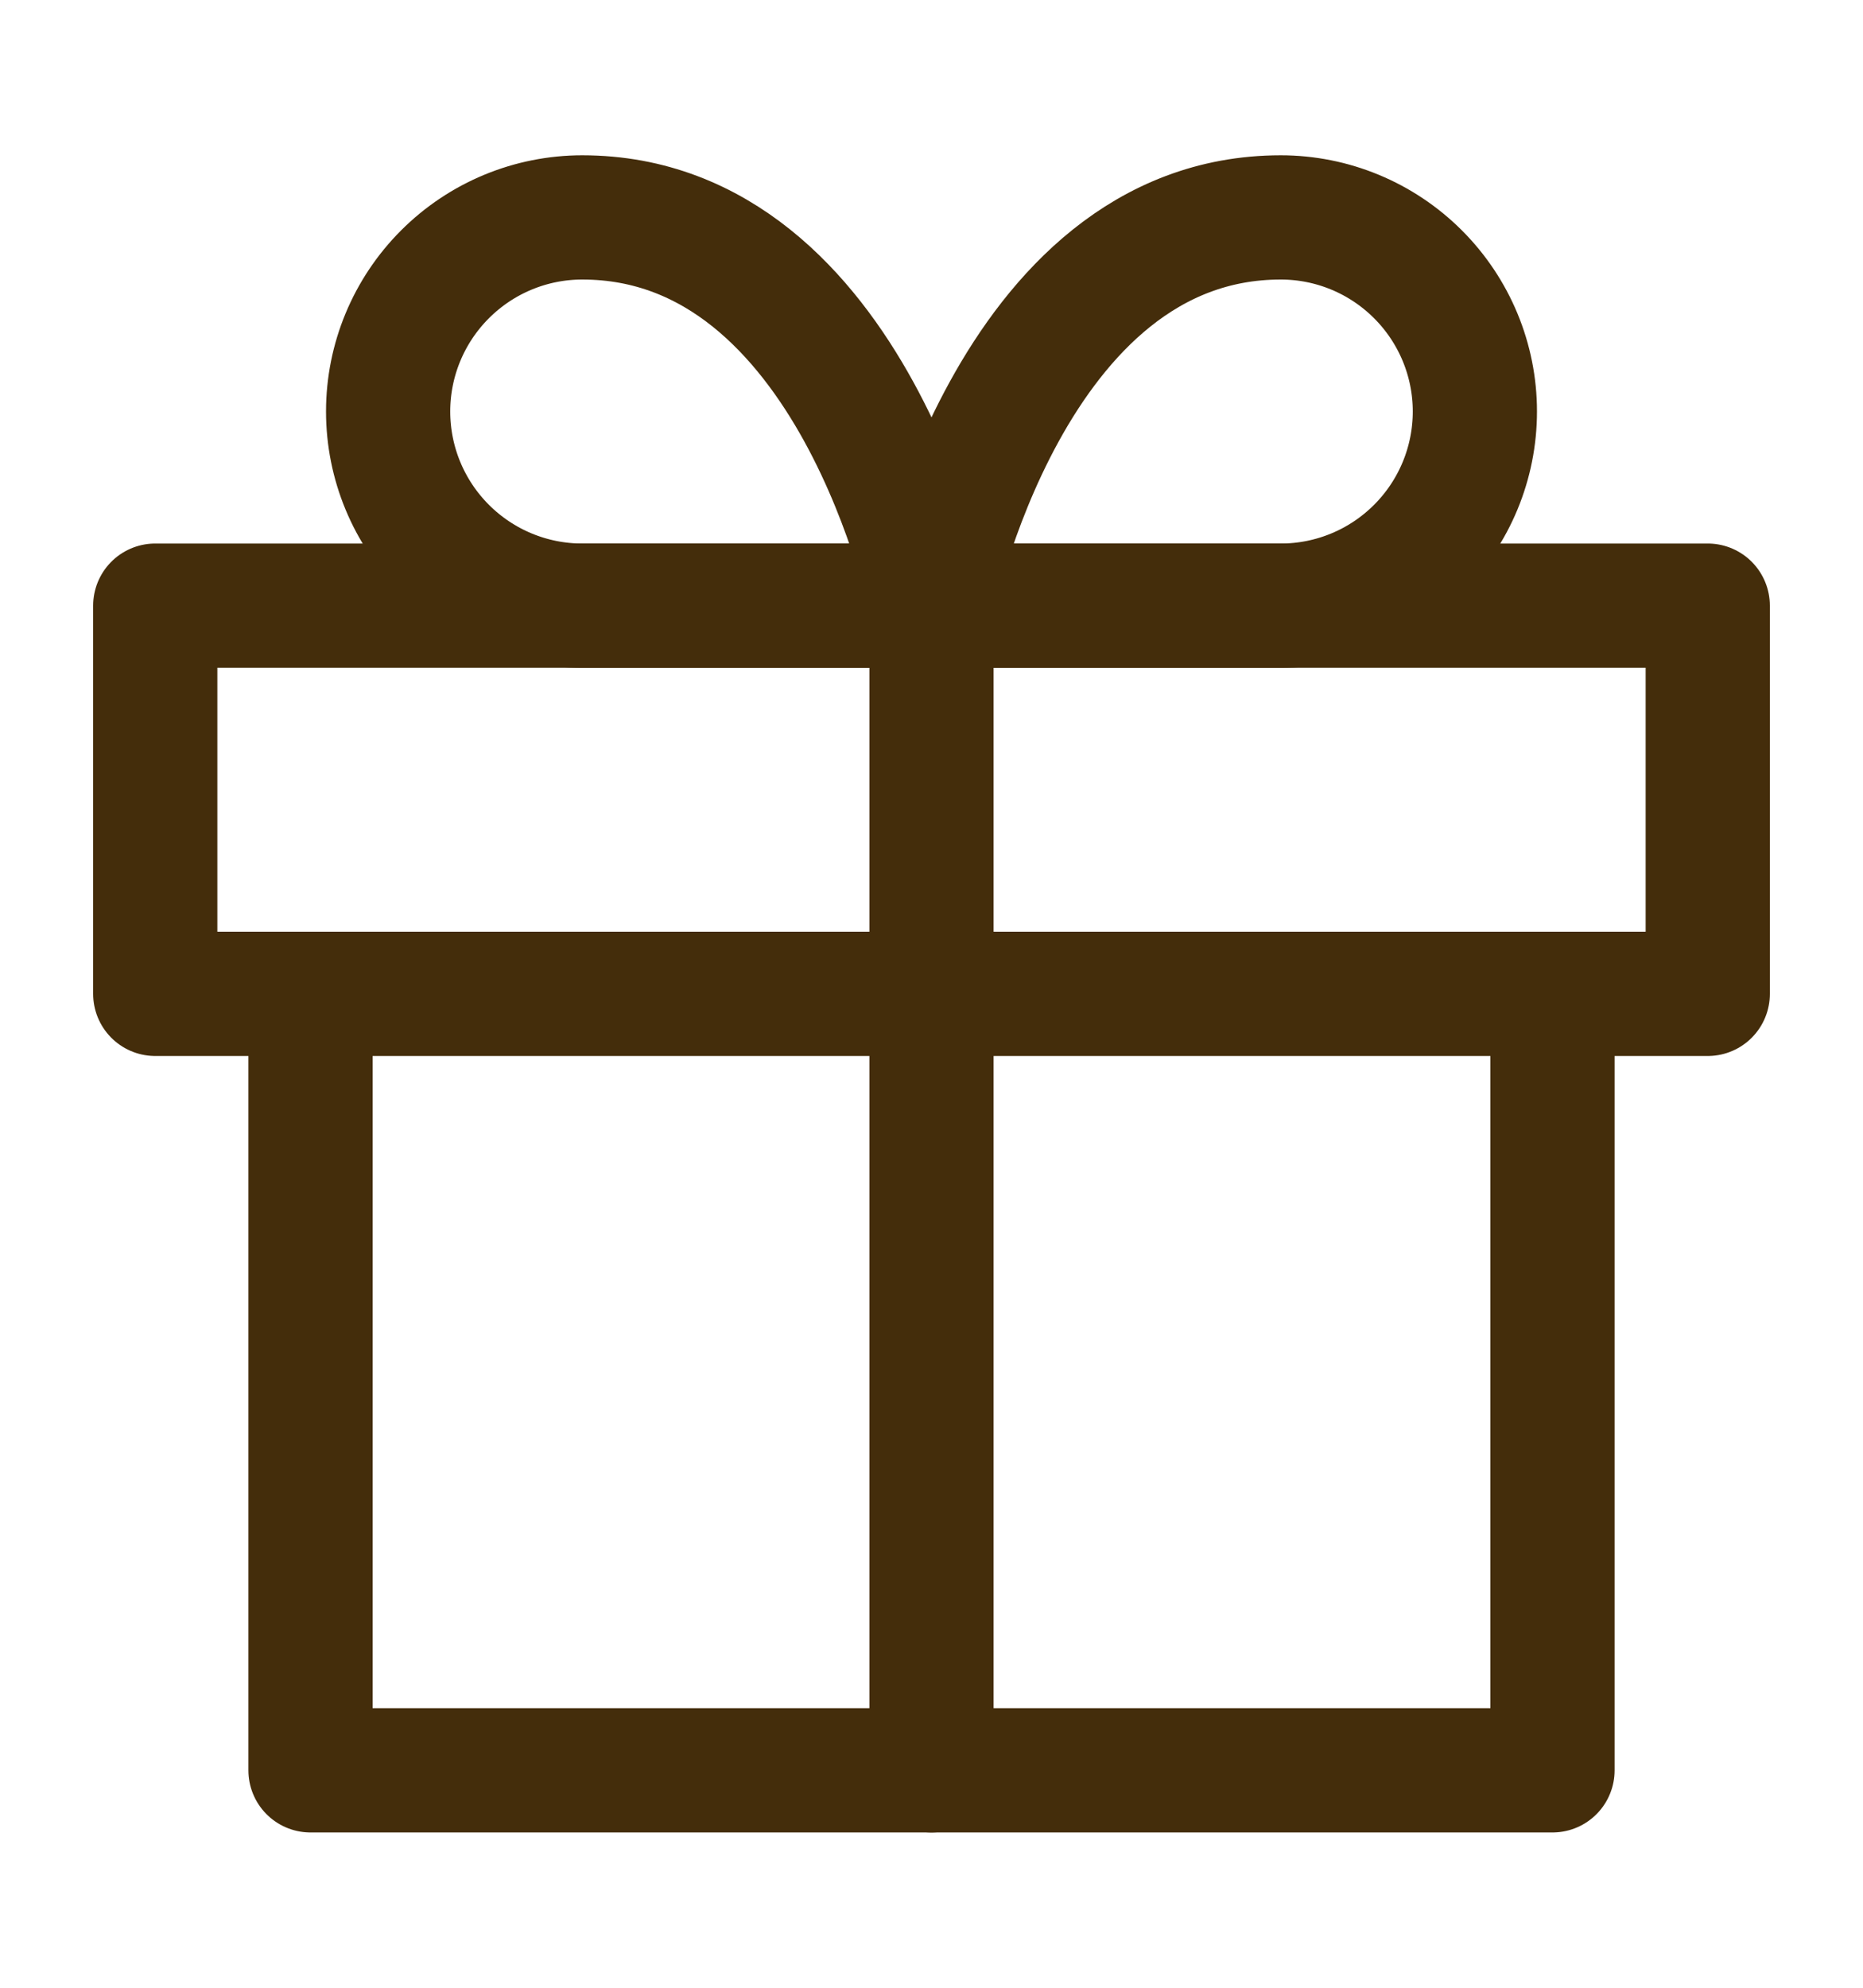 <svg width="15" height="16" viewBox="0 0 15 16" fill="none" xmlns="http://www.w3.org/2000/svg">
<path d="M12.5 8V14.25H2.5V8" stroke="#442D0B" stroke-linecap="round" stroke-linejoin="round"/>
<path d="M13.75 4.875H1.25V8H13.75V4.875Z" stroke="#442D0B" stroke-linecap="round" stroke-linejoin="round"/>
<path d="M7.5 14.25V4.875" stroke="#442D0B" stroke-linecap="round" stroke-linejoin="round"/>
<path d="M7.5 4.875H4.688C4.273 4.875 3.876 4.71 3.583 4.417C3.29 4.124 3.125 3.727 3.125 3.312C3.125 2.898 3.29 2.501 3.583 2.208C3.876 1.915 4.273 1.75 4.688 1.75C6.875 1.75 7.5 4.875 7.5 4.875Z" stroke="#442D0B" stroke-linecap="round" stroke-linejoin="round"/>
<path d="M7.5 4.875H10.312C10.727 4.875 11.124 4.71 11.417 4.417C11.71 4.124 11.875 3.727 11.875 3.312C11.875 2.898 11.71 2.501 11.417 2.208C11.124 1.915 10.727 1.75 10.312 1.75C8.125 1.75 7.5 4.875 7.5 4.875Z" stroke="#442D0B" stroke-linecap="round" stroke-linejoin="round"/>
</svg>
